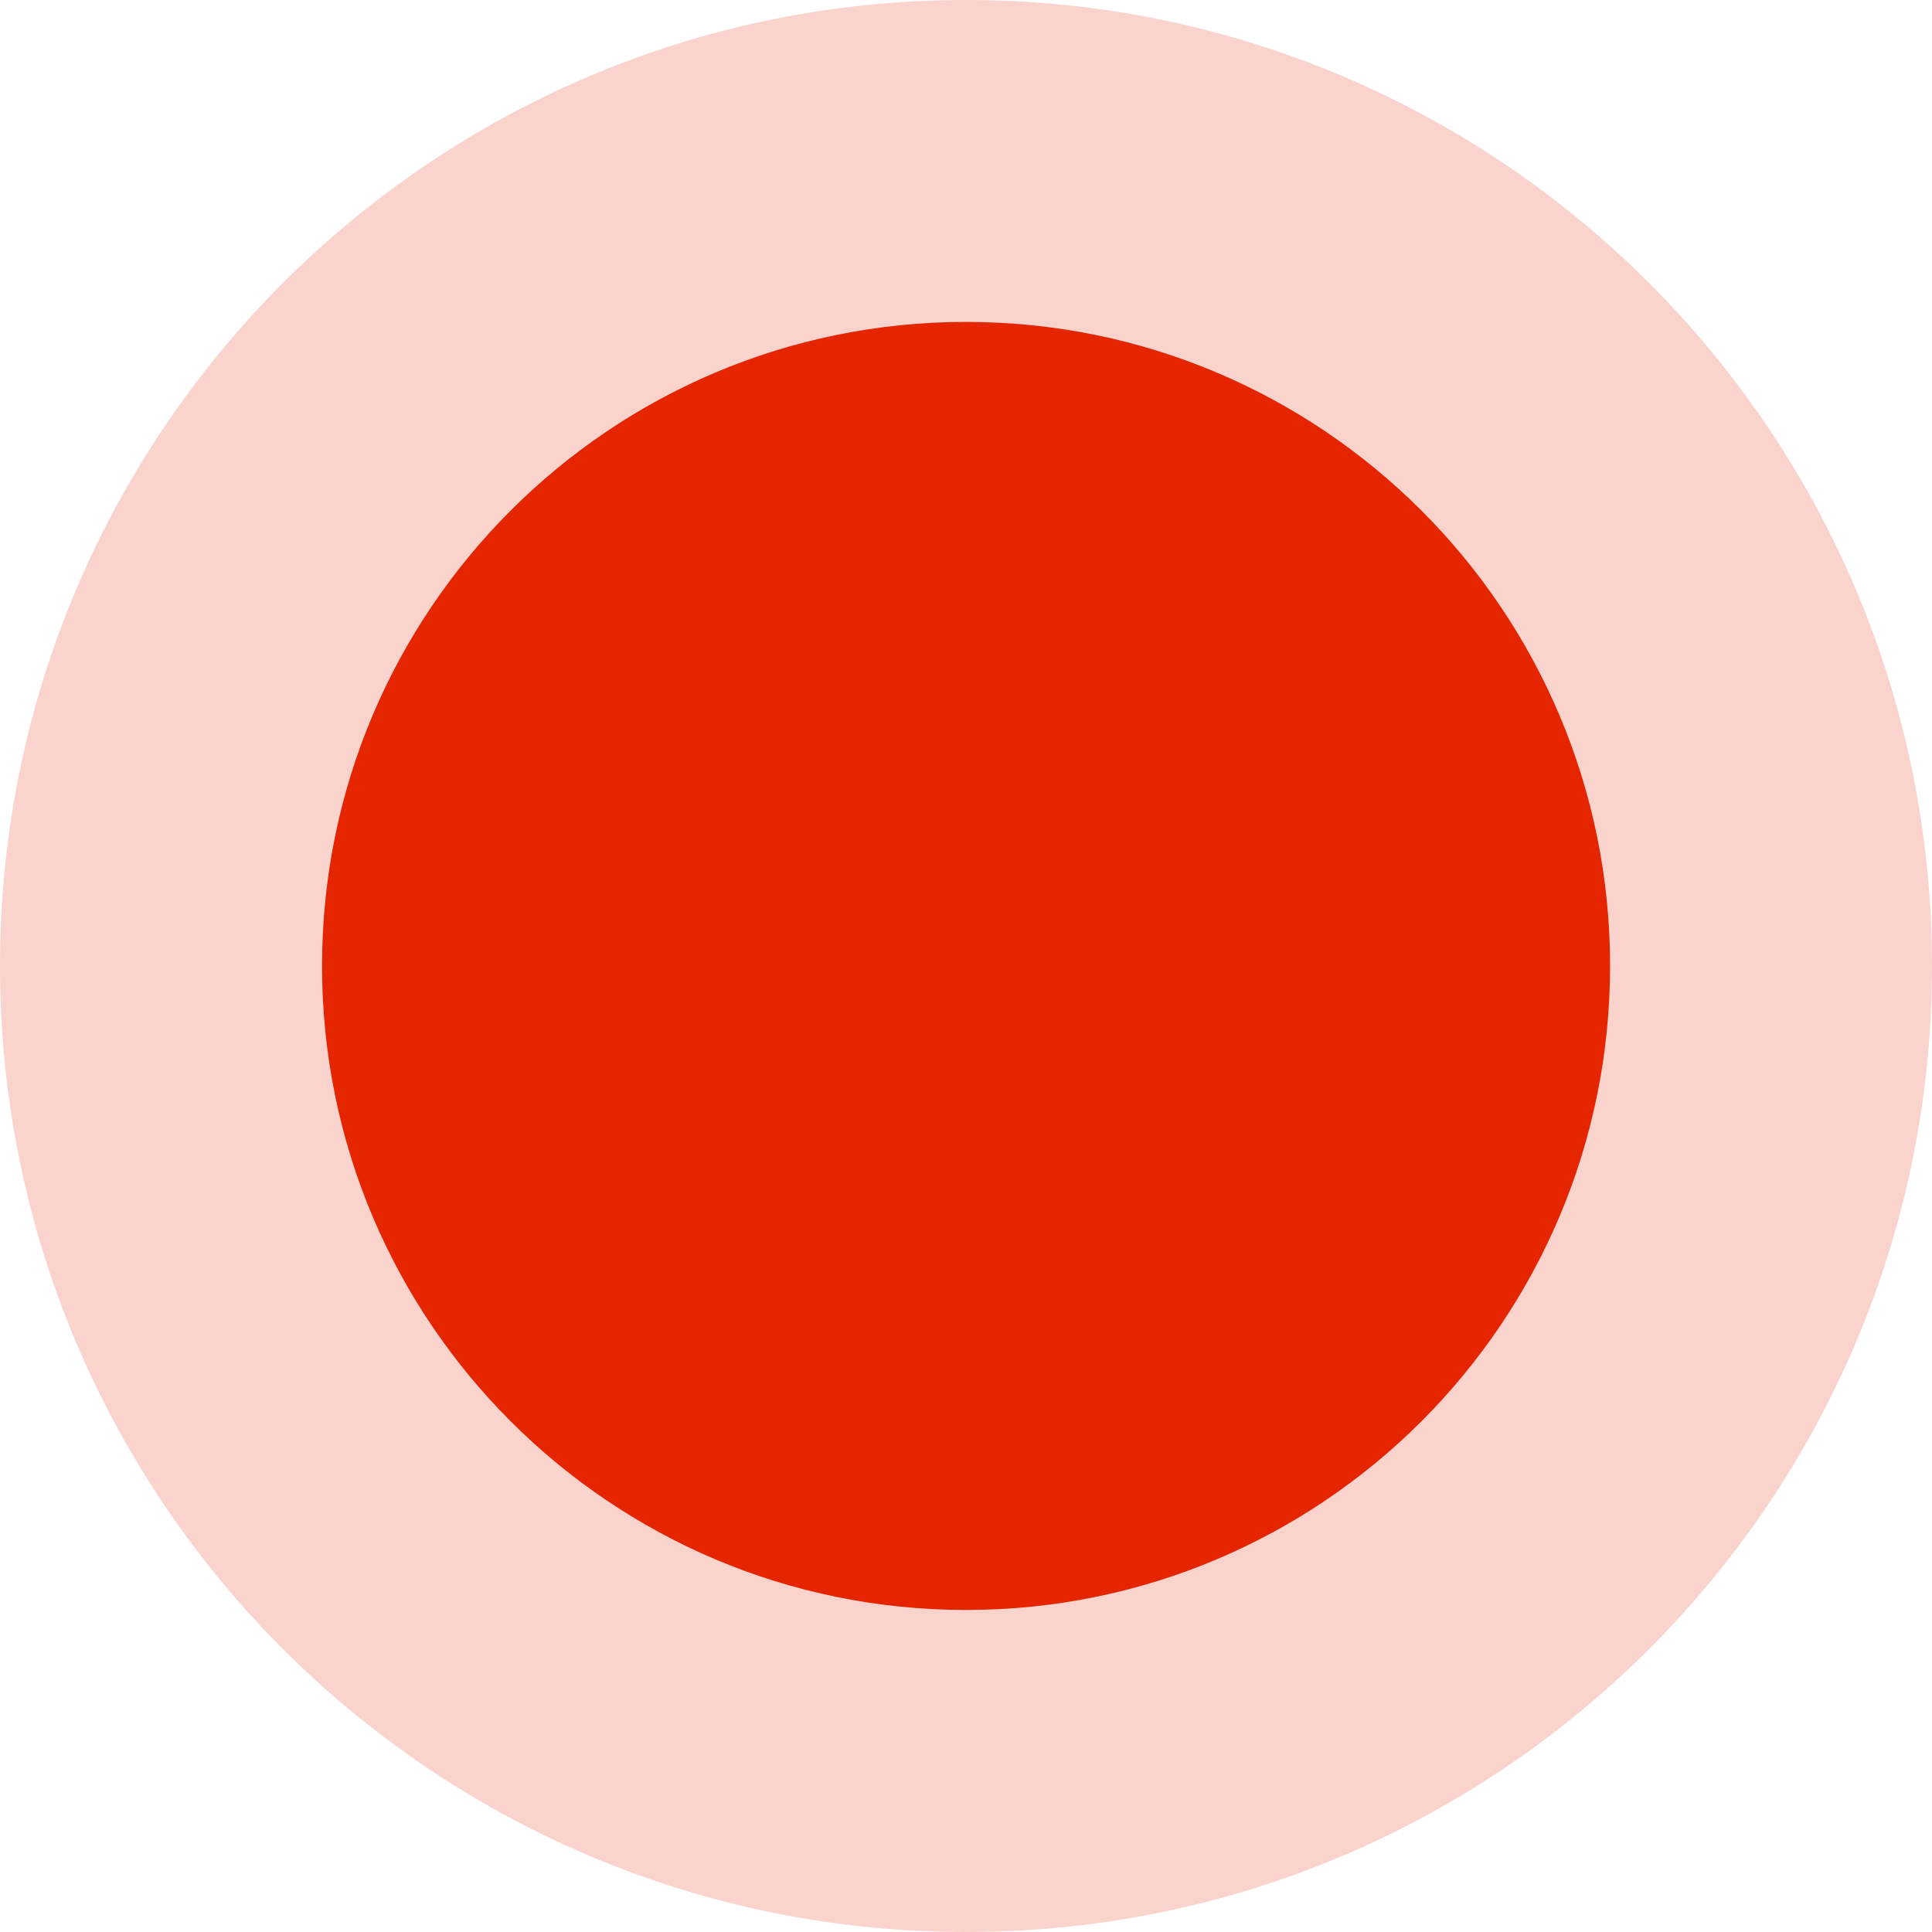 <svg width="16" height="16" viewBox="0 0 16 16" fill="none" xmlns="http://www.w3.org/2000/svg">
    <g clip-path="url(#clip0_13788_386066)">
        <path fill-rule="evenodd" clip-rule="evenodd"
              d="M8 16C12.418 16 16 12.418 16 8C16 3.582 12.418 0 8 0C3.582 0 0 3.582 0 8C0 12.418 3.582 16 8 16Z"
              fill="#FAD3CC"/>
        <path fill-rule="evenodd" clip-rule="evenodd"
              d="M8 13.333C10.946 13.333 13.334 10.945 13.334 7.999C13.334 5.054 10.946 2.666 8 2.666C5.055 2.666 2.667 5.054 2.667 7.999C2.667 10.945 5.055 13.333 8 13.333Z"
              fill="#E52500"/>
    </g>
    <defs>
        <clipPath id="clip0_13788_386066">
            <rect width="16" height="16" fill="white"/>
        </clipPath>
    </defs>
</svg>
